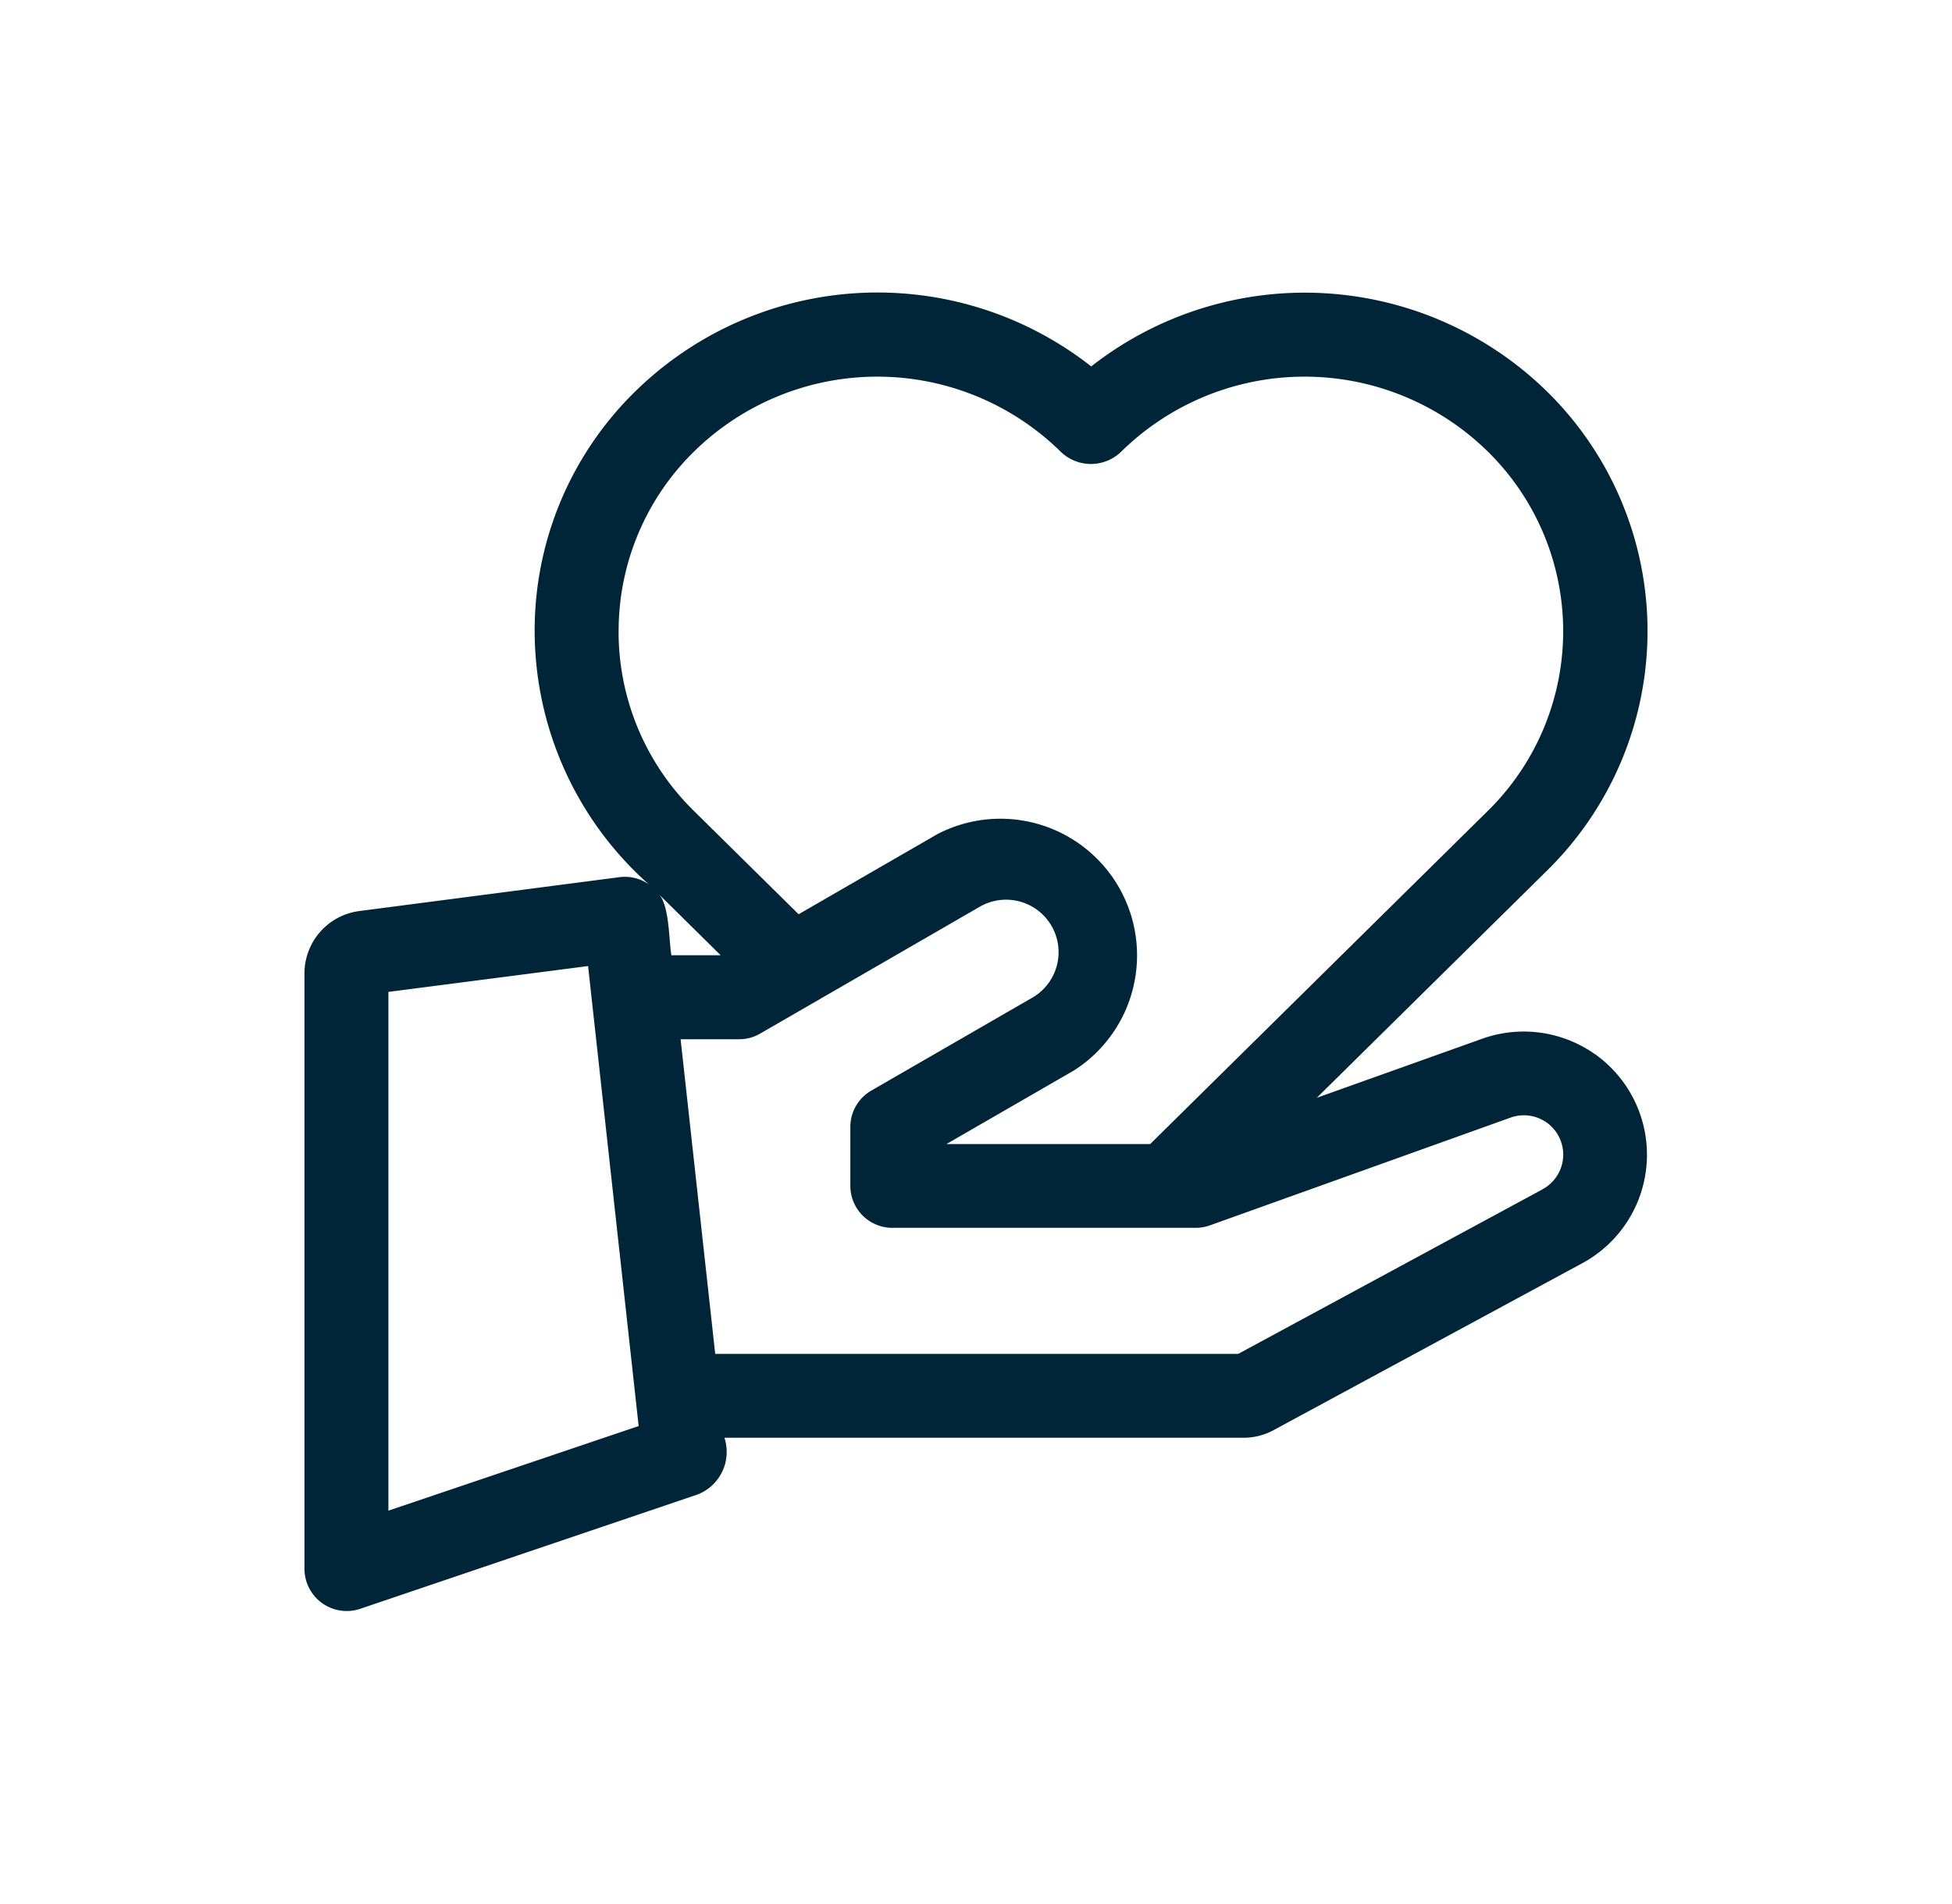 <?xml version="1.0" encoding="utf-8"?><svg id="Groupe_3909" data-name="Groupe 3909" xmlns="http://www.w3.org/2000/svg" xmlns:xlink="http://www.w3.org/1999/xlink" width="40" height="39.019" viewBox="0 0 40 39.019">
  <defs>
    <clipPath id="clip-path">
      <rect id="Rectangle_564" data-name="Rectangle 564" width="40" height="39.019" fill="#002538"/>
    </clipPath>
  </defs>
  <g id="Groupe_3908" data-name="Groupe 3908" clip-path="url(#clip-path)">
    <path id="Tracé_4119" data-name="Tracé 4119" d="M26.448,15.609a2.529,2.529,0,0,0-2.312-.32L20.745,16.5l4.714-4.653a6.882,6.882,0,0,0,.093-9.733l-.092-.092a7.093,7.093,0,0,0-9.338-.512,7.09,7.09,0,0,0-9.342.511A6.853,6.853,0,0,0,4.717,6.939a6.955,6.955,0,0,0,2.34,5.187.856.856,0,0,0-.6-.148l-5.337.695A1.29,1.29,0,0,0,0,13.952v12.21a.866.866,0,0,0,1.136.814l6.919-2.345a.936.936,0,0,0,.551-1.163H19.243a1.29,1.29,0,0,0,.614-.155l6.331-3.424a2.528,2.528,0,0,0,.261-4.281ZM6.438,6.939A5.146,5.146,0,0,1,7.988,3.25a5.36,5.36,0,0,1,7.5,0,.89.89,0,0,0,1.256,0,5.36,5.36,0,0,1,7.5,0,5.163,5.163,0,0,1,.075,7.3l-.076.076-6.913,6.822H13.156l2.616-1.51a2.8,2.8,0,0,0-2.8-4.843l-2.846,1.643L7.987,10.627a5.144,5.144,0,0,1-1.55-3.688m2.092,6.64H7.519c-.052-.3-.039-1.008-.251-1.245ZM1.72,24.962V14.33L5.812,13.8l1.036,9.428Zm23.647-6.584-6.233,3.371H8.417L7.708,15.3h1.2a.857.857,0,0,0,.431-.116l4.5-2.6a1.076,1.076,0,1,1,1.076,1.864l-3.3,1.905a.86.86,0,0,0-.429.744v1.208a.86.86,0,0,0,.86.86h6.218a.847.847,0,0,0,.29-.05l6.165-2.21a.806.806,0,0,1,.652,1.469" transform="translate(6.239 6)" fill="#002538"/>
  </g>
</svg>
